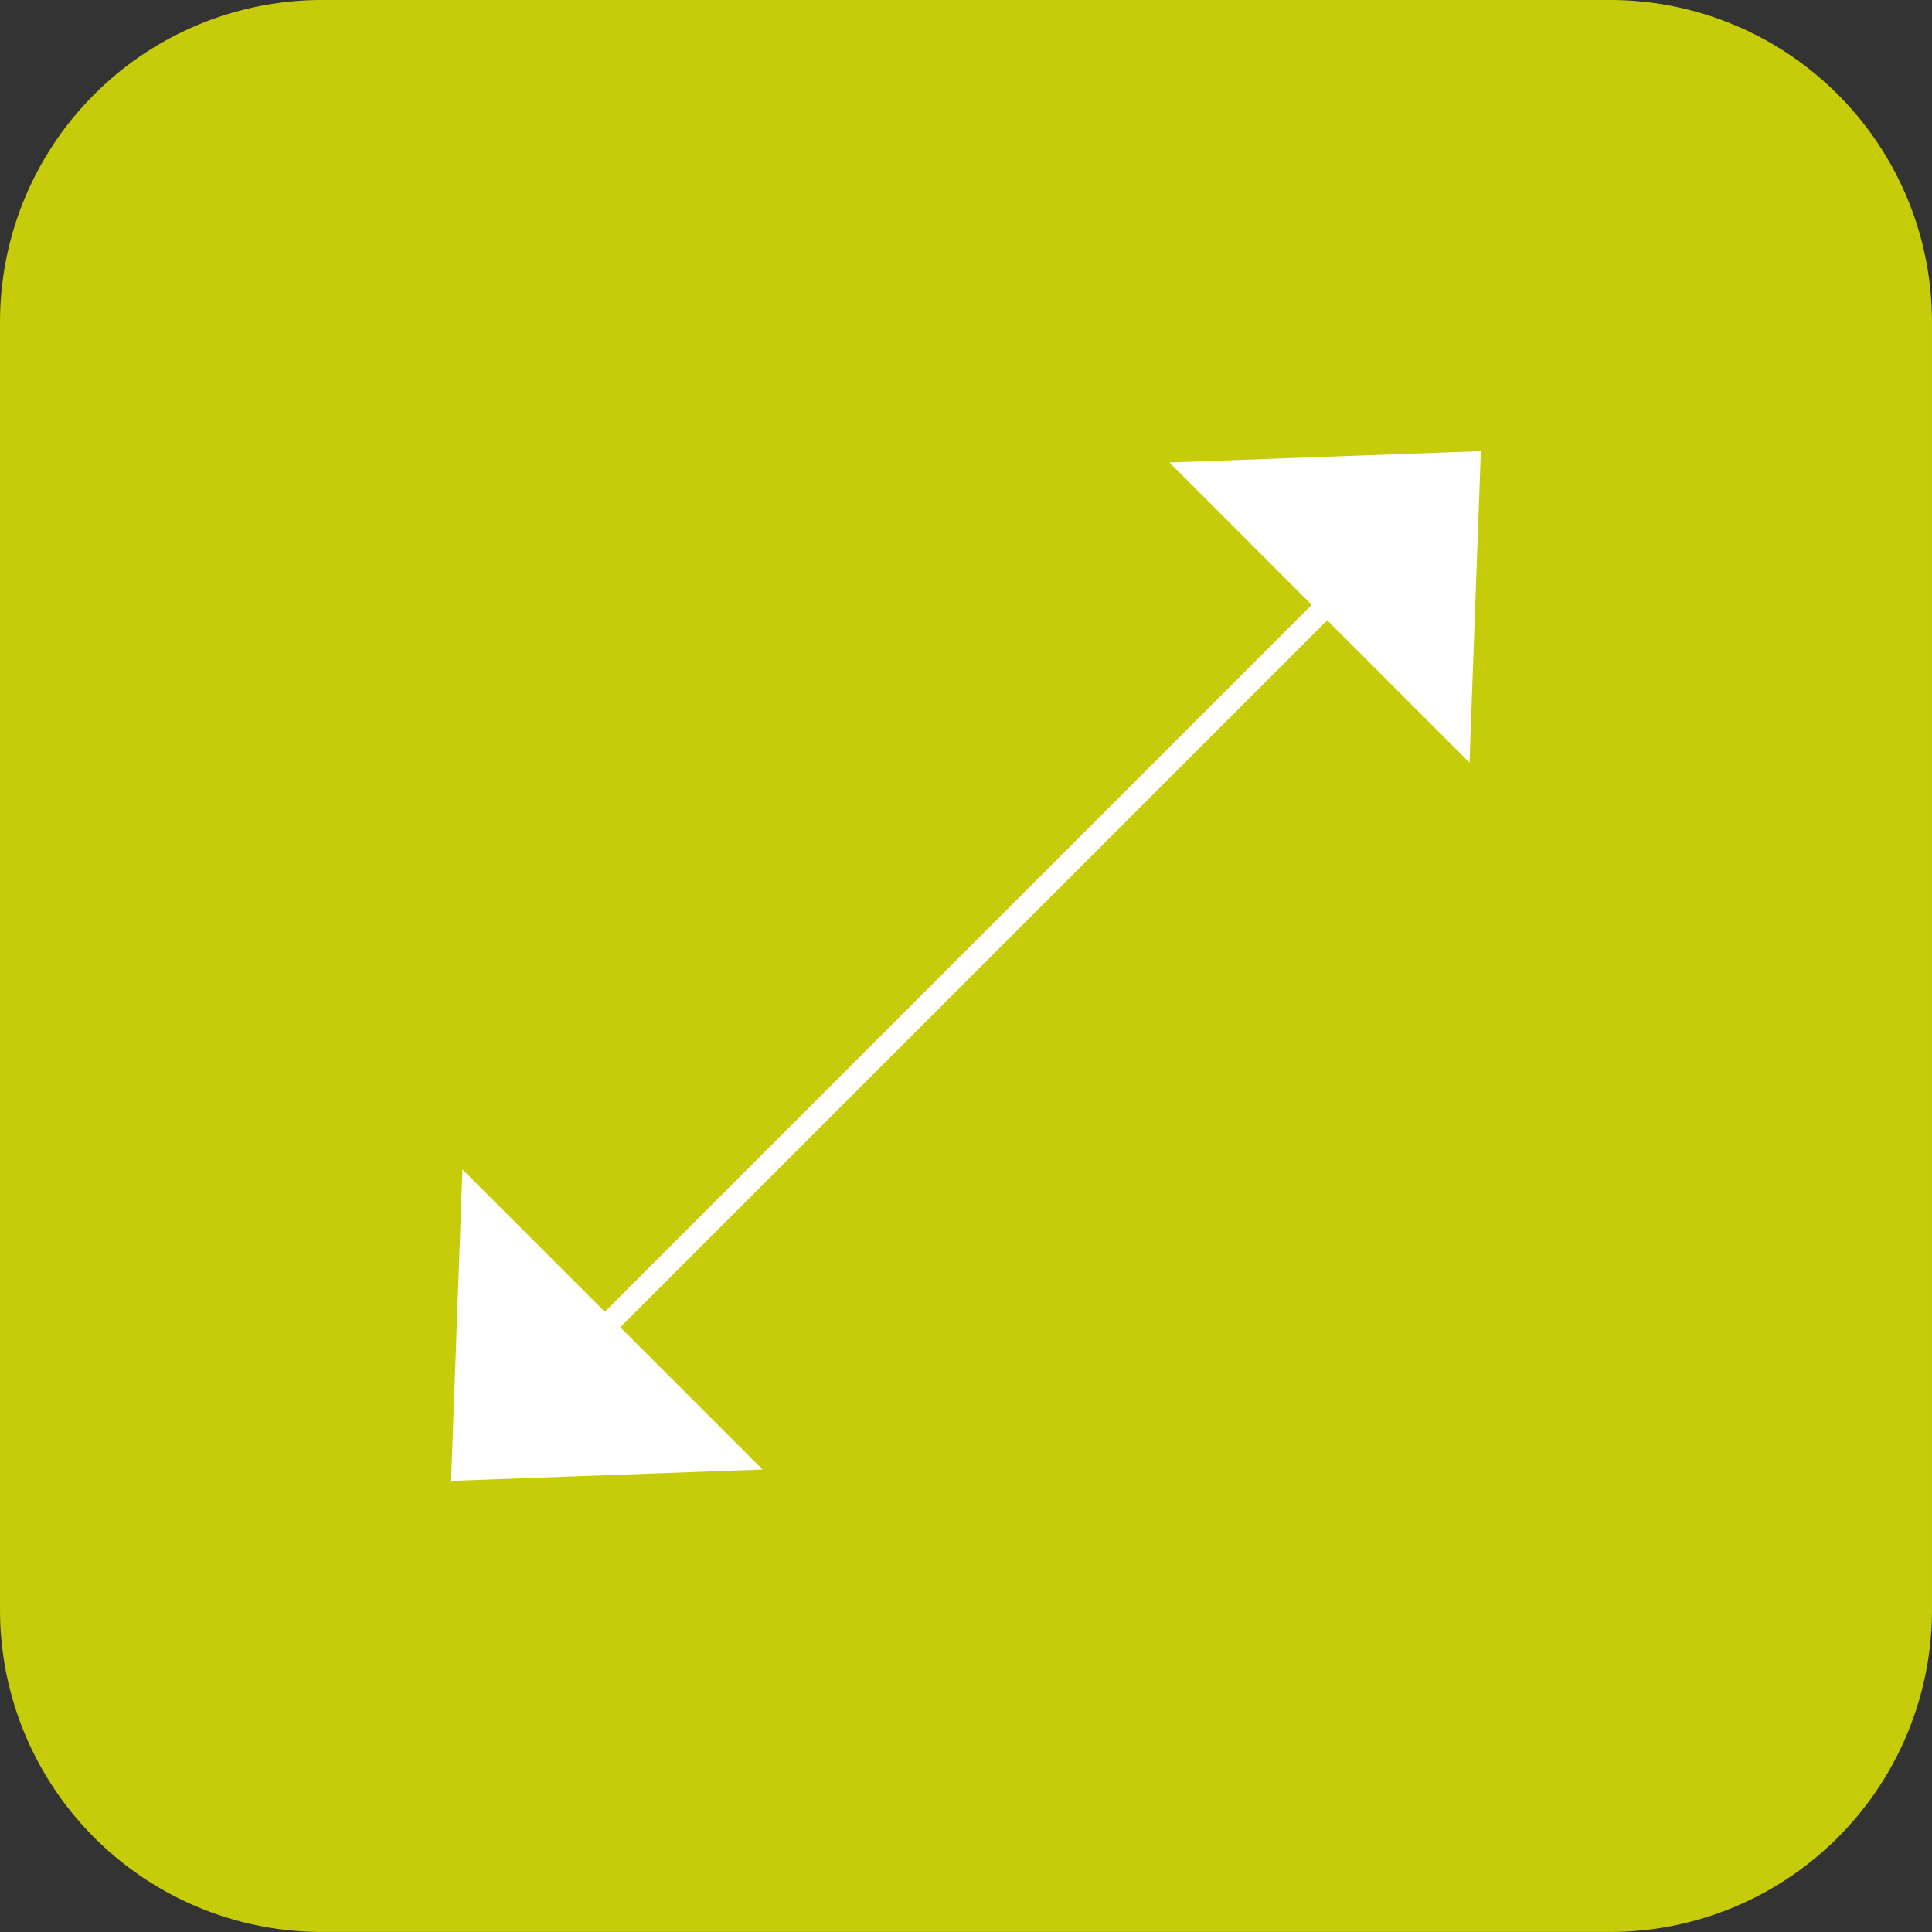 <svg xmlns="http://www.w3.org/2000/svg" width="117.002" height="117.002" viewBox="0 0 117.002 117.002"><rect x="0" y="0" width="117.002" height="117.002" fill="#333333" stroke="none"/><g id="gfx-augenuebung-03" transform="translate(-669.551 -2594.997)"><g id="Gruppe_848" data-name="Gruppe 848" transform="translate(669.551 2594.997)"><path id="Pfad_463" data-name="Pfad 463" d="M12.552,0a19.5,19.5,0,0,0-19.5,19.5v78a19.5,19.5,0,0,0,19.5,19.5h78a19.5,19.5,0,0,0,19.5-19.5v-78A19.5,19.5,0,0,0,90.555,0Z" transform="translate(6.949)" fill="#c6cc0a"></path></g><g id="Gruppe_850" data-name="Gruppe 850" transform="translate(704.754 2630.2)"><path id="Pfad_465" data-name="Pfad 465" d="M-16.136,47.065l-.936-.936,46.6-46.6.936.936Z" transform="translate(16.604)" fill="#fff"></path></g><g id="Gruppe_851" data-name="Gruppe 851" transform="translate(740.372 2622.318)"><path id="Pfad_466" data-name="Pfad 466" d="M12.139,0-6.72.688,11.451,18.859Z" transform="translate(6.72)" fill="#fff"></path></g><g id="Gruppe_852" data-name="Gruppe 852" transform="translate(696.871 2665.819)"><path id="Pfad_467" data-name="Pfad 467" d="M0,12.139l18.859-.688L.688-6.72Z" transform="translate(0 6.72)" fill="#fff"></path></g></g></svg>